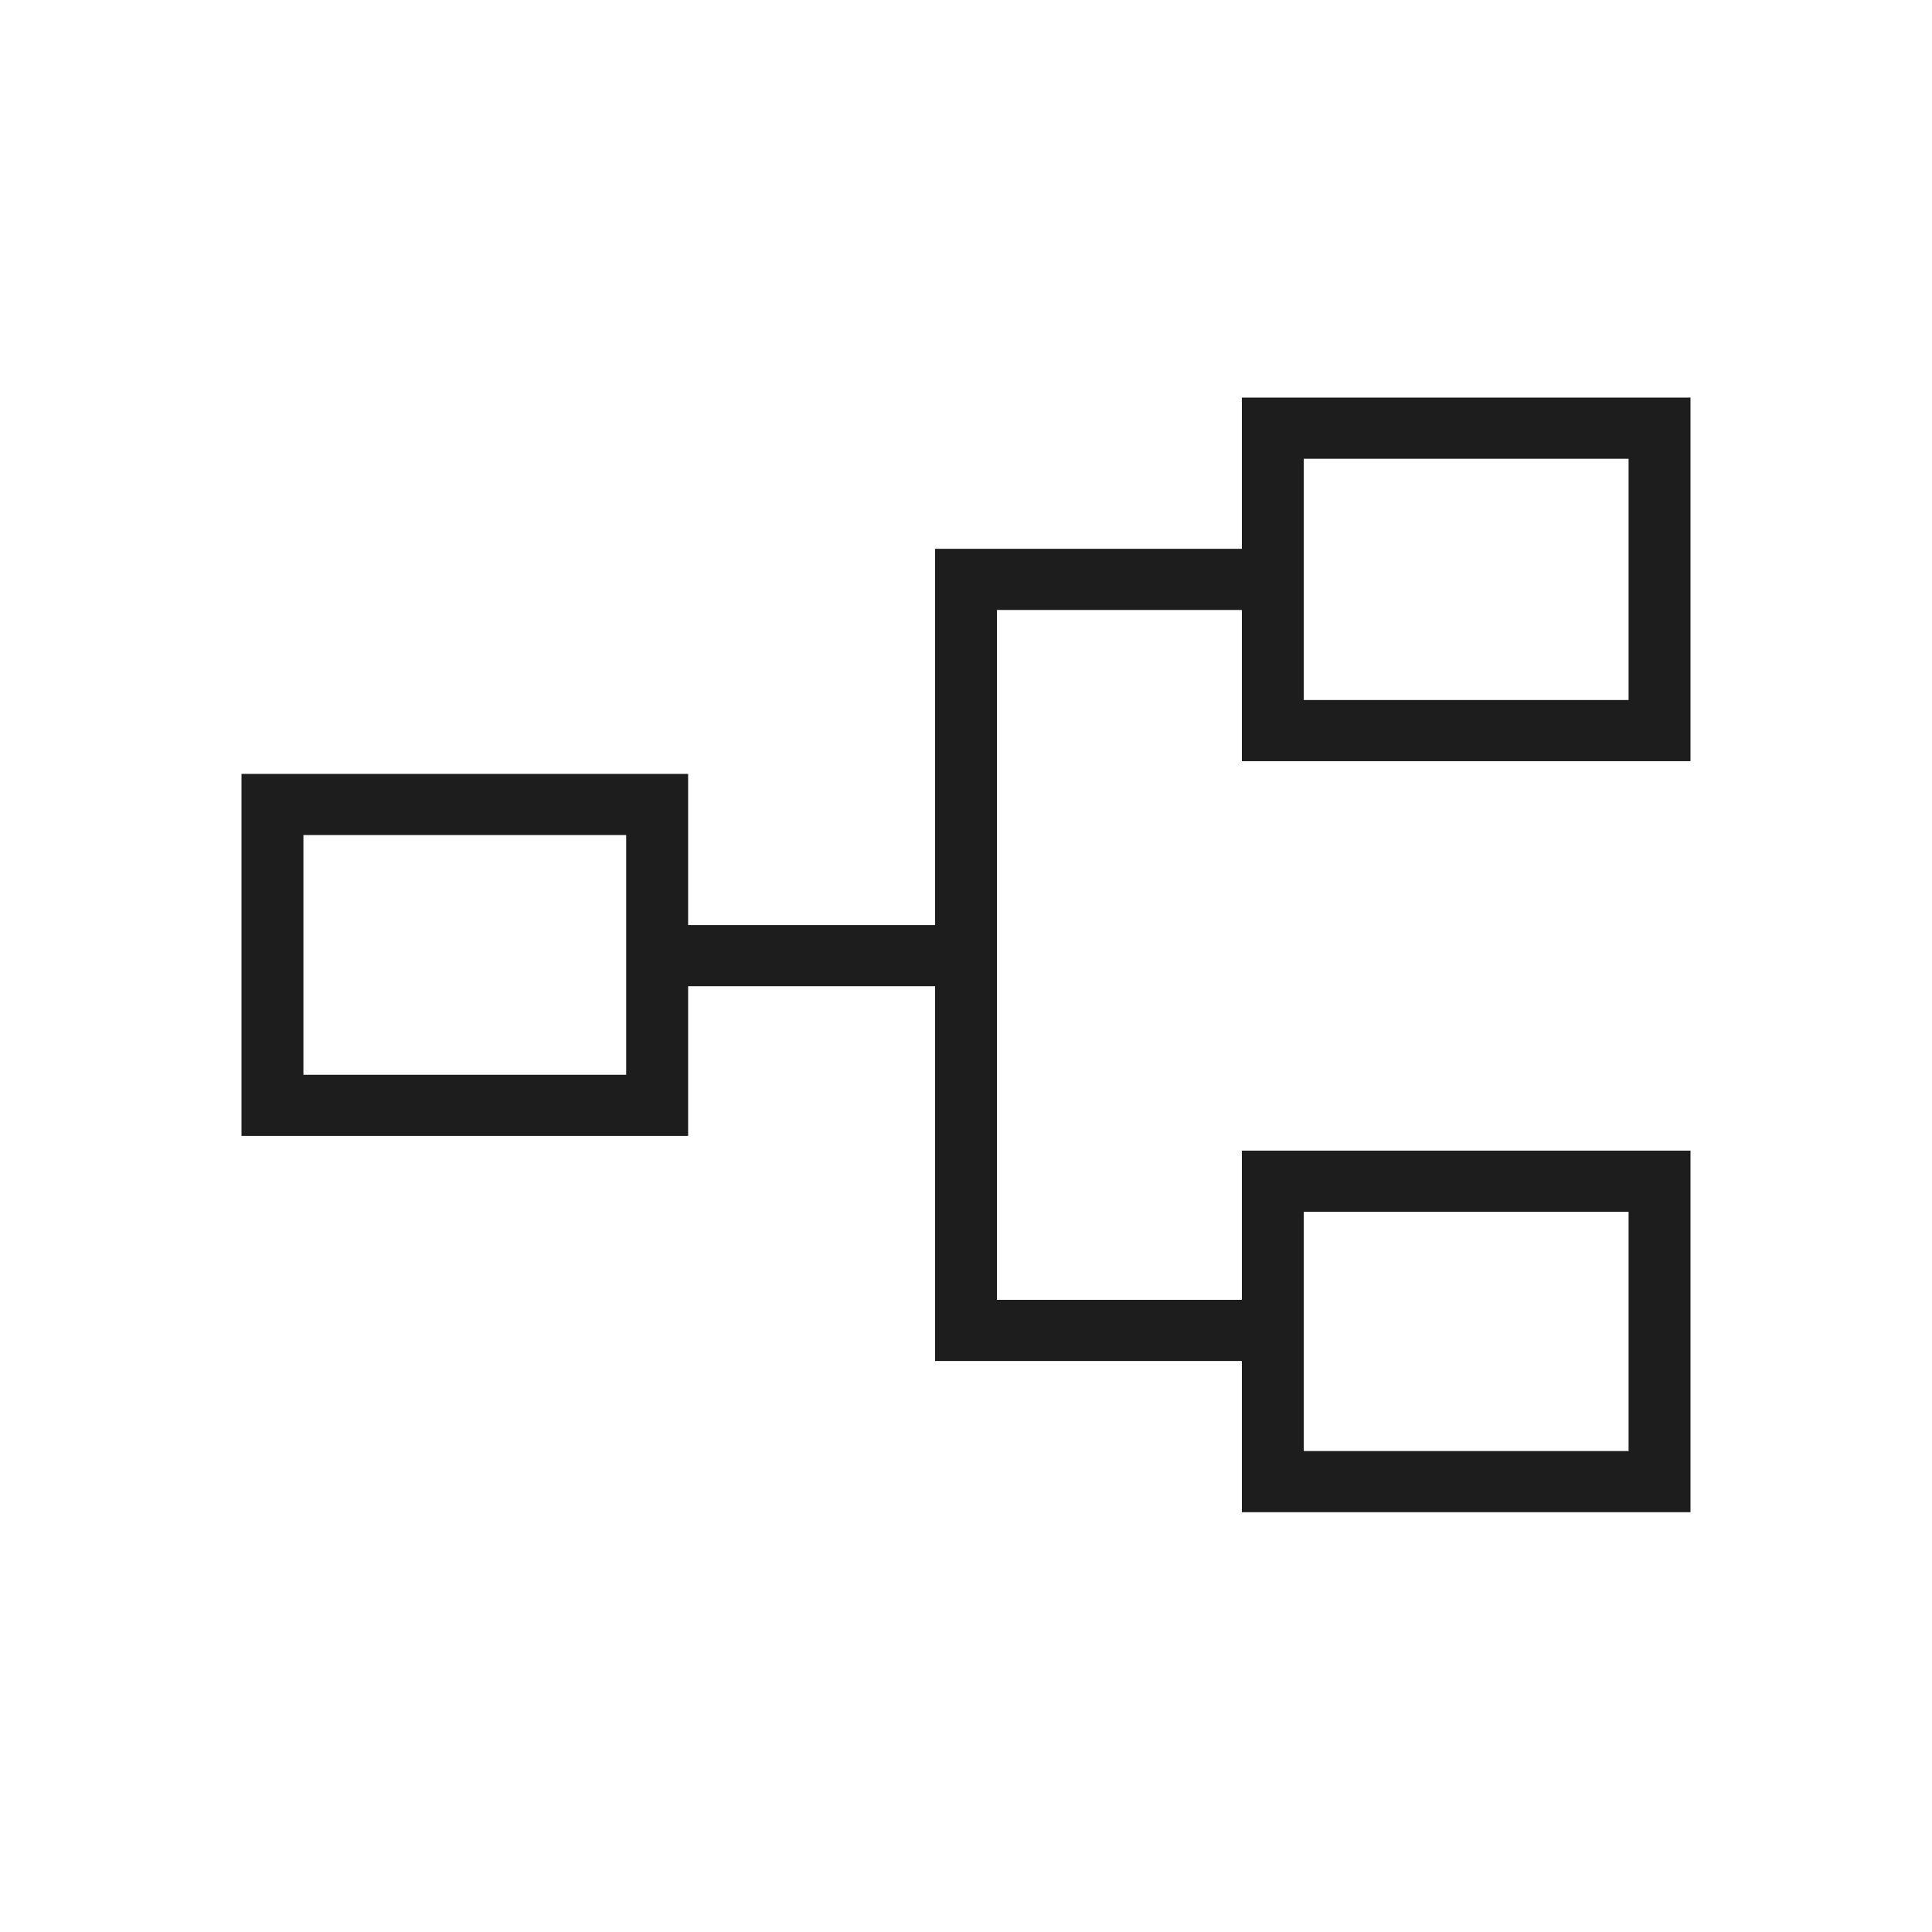 <svg width="64" height="64" viewBox="0 0 64 64" fill="none" xmlns="http://www.w3.org/2000/svg">
<path d="M41.139 50.094V45.085H30.975V32.67H22.795V37.629H8V25.636H22.795V30.645H30.975V18.18H41.139V13.171H56V25.215H41.139V20.206H33.025V43.059H41.139V38.116H56V50.094H41.139ZM43.19 48.068H53.949V40.142H43.19V48.068ZM10.051 35.603H20.743V27.662H10.051V35.603ZM43.19 23.189H53.949V15.197H43.19V23.189Z" fill="#1D1D1D"/>
</svg>
